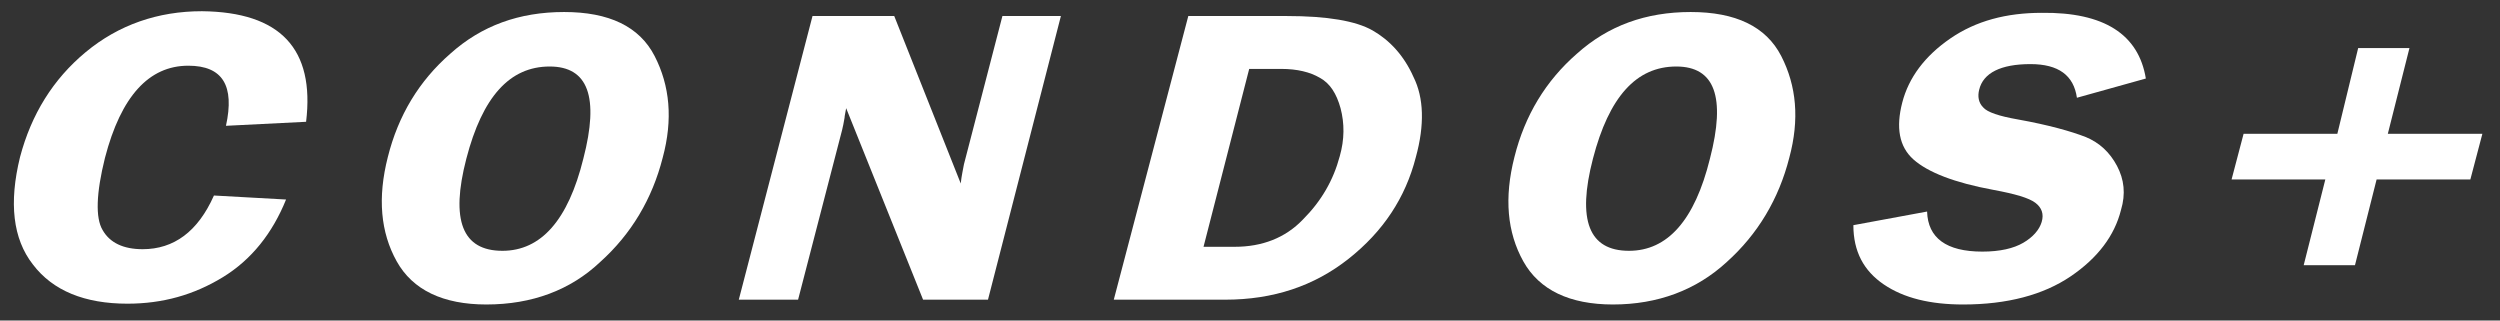 <svg enable-background="new 0 0 312 40" viewBox="0 0 312 40" xmlns="http://www.w3.org/2000/svg"><rect x="0" y="0" width="312" height="40" fill="#333333" stroke="none"/><g fill="#fff"><path d="m38.2 15.2-10 .5c1.1-5-.4-7.5-4.7-7.5-4.9 0-8.4 3.8-10.4 11.5-1.1 4.4-1.2 7.5-.3 9 .9 1.6 2.6 2.4 5 2.4 3.9 0 6.9-2.2 8.9-6.7l9 .5c-1.7 4.2-4.3 7.5-7.9 9.7s-7.5 3.3-11.9 3.3c-5.3 0-9.3-1.6-11.8-4.9-2.5-3.2-3-7.7-1.6-13.4 1.4-5.3 4.1-9.7 8.2-13.1s9-5.1 14.5-5.1c9.8.1 14.1 4.7 13 13.8z"/><path d="m60.7 38c-5.4 0-9.2-1.8-11.2-5.4s-2.4-7.9-1.1-13c1.3-5.2 3.9-9.5 7.8-12.9 3.9-3.5 8.6-5.2 14.2-5.2s9.4 1.8 11.3 5.5 2.3 7.9 1 12.7c-1.3 5.1-3.9 9.5-7.8 13-3.7 3.5-8.5 5.3-14.2 5.3zm7.9-29.7c-5 0-8.4 3.8-10.4 11.5s-.5 11.5 4.5 11.5c4.8 0 8.2-3.8 10.1-11.5 2-7.7.6-11.5-4.2-11.5z"/><path d="m132.4 2-9.1 35.4h-8.1l-9.6-23.9c-.1.6-.2 1-.2 1.2-.1.6-.2 1.1-.3 1.5l-5.5 21.2h-7.4l9.2-35.4h10.2l8.3 20.9c.1-1 .3-1.8.4-2.4l4.8-18.5z"/><path d="m148.3 2h12.3c5 0 8.6.6 10.7 1.8s3.9 3.1 5.1 5.8c1.3 2.6 1.4 6 .3 10-1.3 5.1-4.1 9.3-8.4 12.7s-9.4 5.1-15.4 5.1h-13.9zm7.6 6.6-5.7 22.2h3.9c3.4 0 6.3-1.1 8.5-3.4 2.3-2.3 3.8-4.9 4.6-7.9.6-2.1.6-4.1.1-6-.5-1.8-1.3-3.1-2.6-3.8-1.2-.7-2.8-1.1-4.8-1.1z"/><path d="m201.3 38c-5.4 0-9.2-1.8-11.2-5.4s-2.4-7.9-1.1-13c1.3-5.2 3.9-9.5 7.8-12.9 3.9-3.5 8.6-5.2 14.2-5.2s9.4 1.8 11.3 5.5 2.3 7.9 1 12.7c-1.3 5.1-3.9 9.5-7.8 13-3.8 3.5-8.6 5.3-14.2 5.3zm7.9-29.7c-5 0-8.4 3.8-10.4 11.5s-.5 11.5 4.5 11.5c4.8 0 8.2-3.8 10.1-11.5 2-7.7.6-11.5-4.2-11.5z"/><path d="m267.8 9.8-8.6 2.4c-.4-2.8-2.3-4.2-5.8-4.2-3.7 0-5.9 1.1-6.4 3.2-.2.8-.1 1.6.5 2.2.5.6 2 1.1 4.3 1.5 3.9.7 6.7 1.5 8.5 2.2 1.7.7 3 1.9 3.9 3.6s1.1 3.5.5 5.5c-.8 3.2-2.9 6-6.3 8.3s-7.9 3.5-13.4 3.5c-4.1 0-7.4-.8-9.9-2.5s-3.8-4.1-3.8-7.4l9.2-1.7c.1 3.3 2.4 5 6.9 5 2.2 0 3.9-.4 5.1-1.1s2-1.6 2.3-2.6 0-1.8-.8-2.4-2.5-1.1-5.2-1.6c-4.9-.9-8.2-2.2-10-3.8s-2.2-4-1.4-7.1 2.8-5.8 6-8 7-3.2 11.4-3.2c7.8-.1 12.1 2.7 13 8.2z"/><path d="m309.8 16.7-1.5 5.7h-11.7l-2.7 10.7h-6.4l2.7-10.7h-11.7l1.5-5.7h11.7l2.6-10.7h6.4l-2.7 10.7z"/></g></svg>